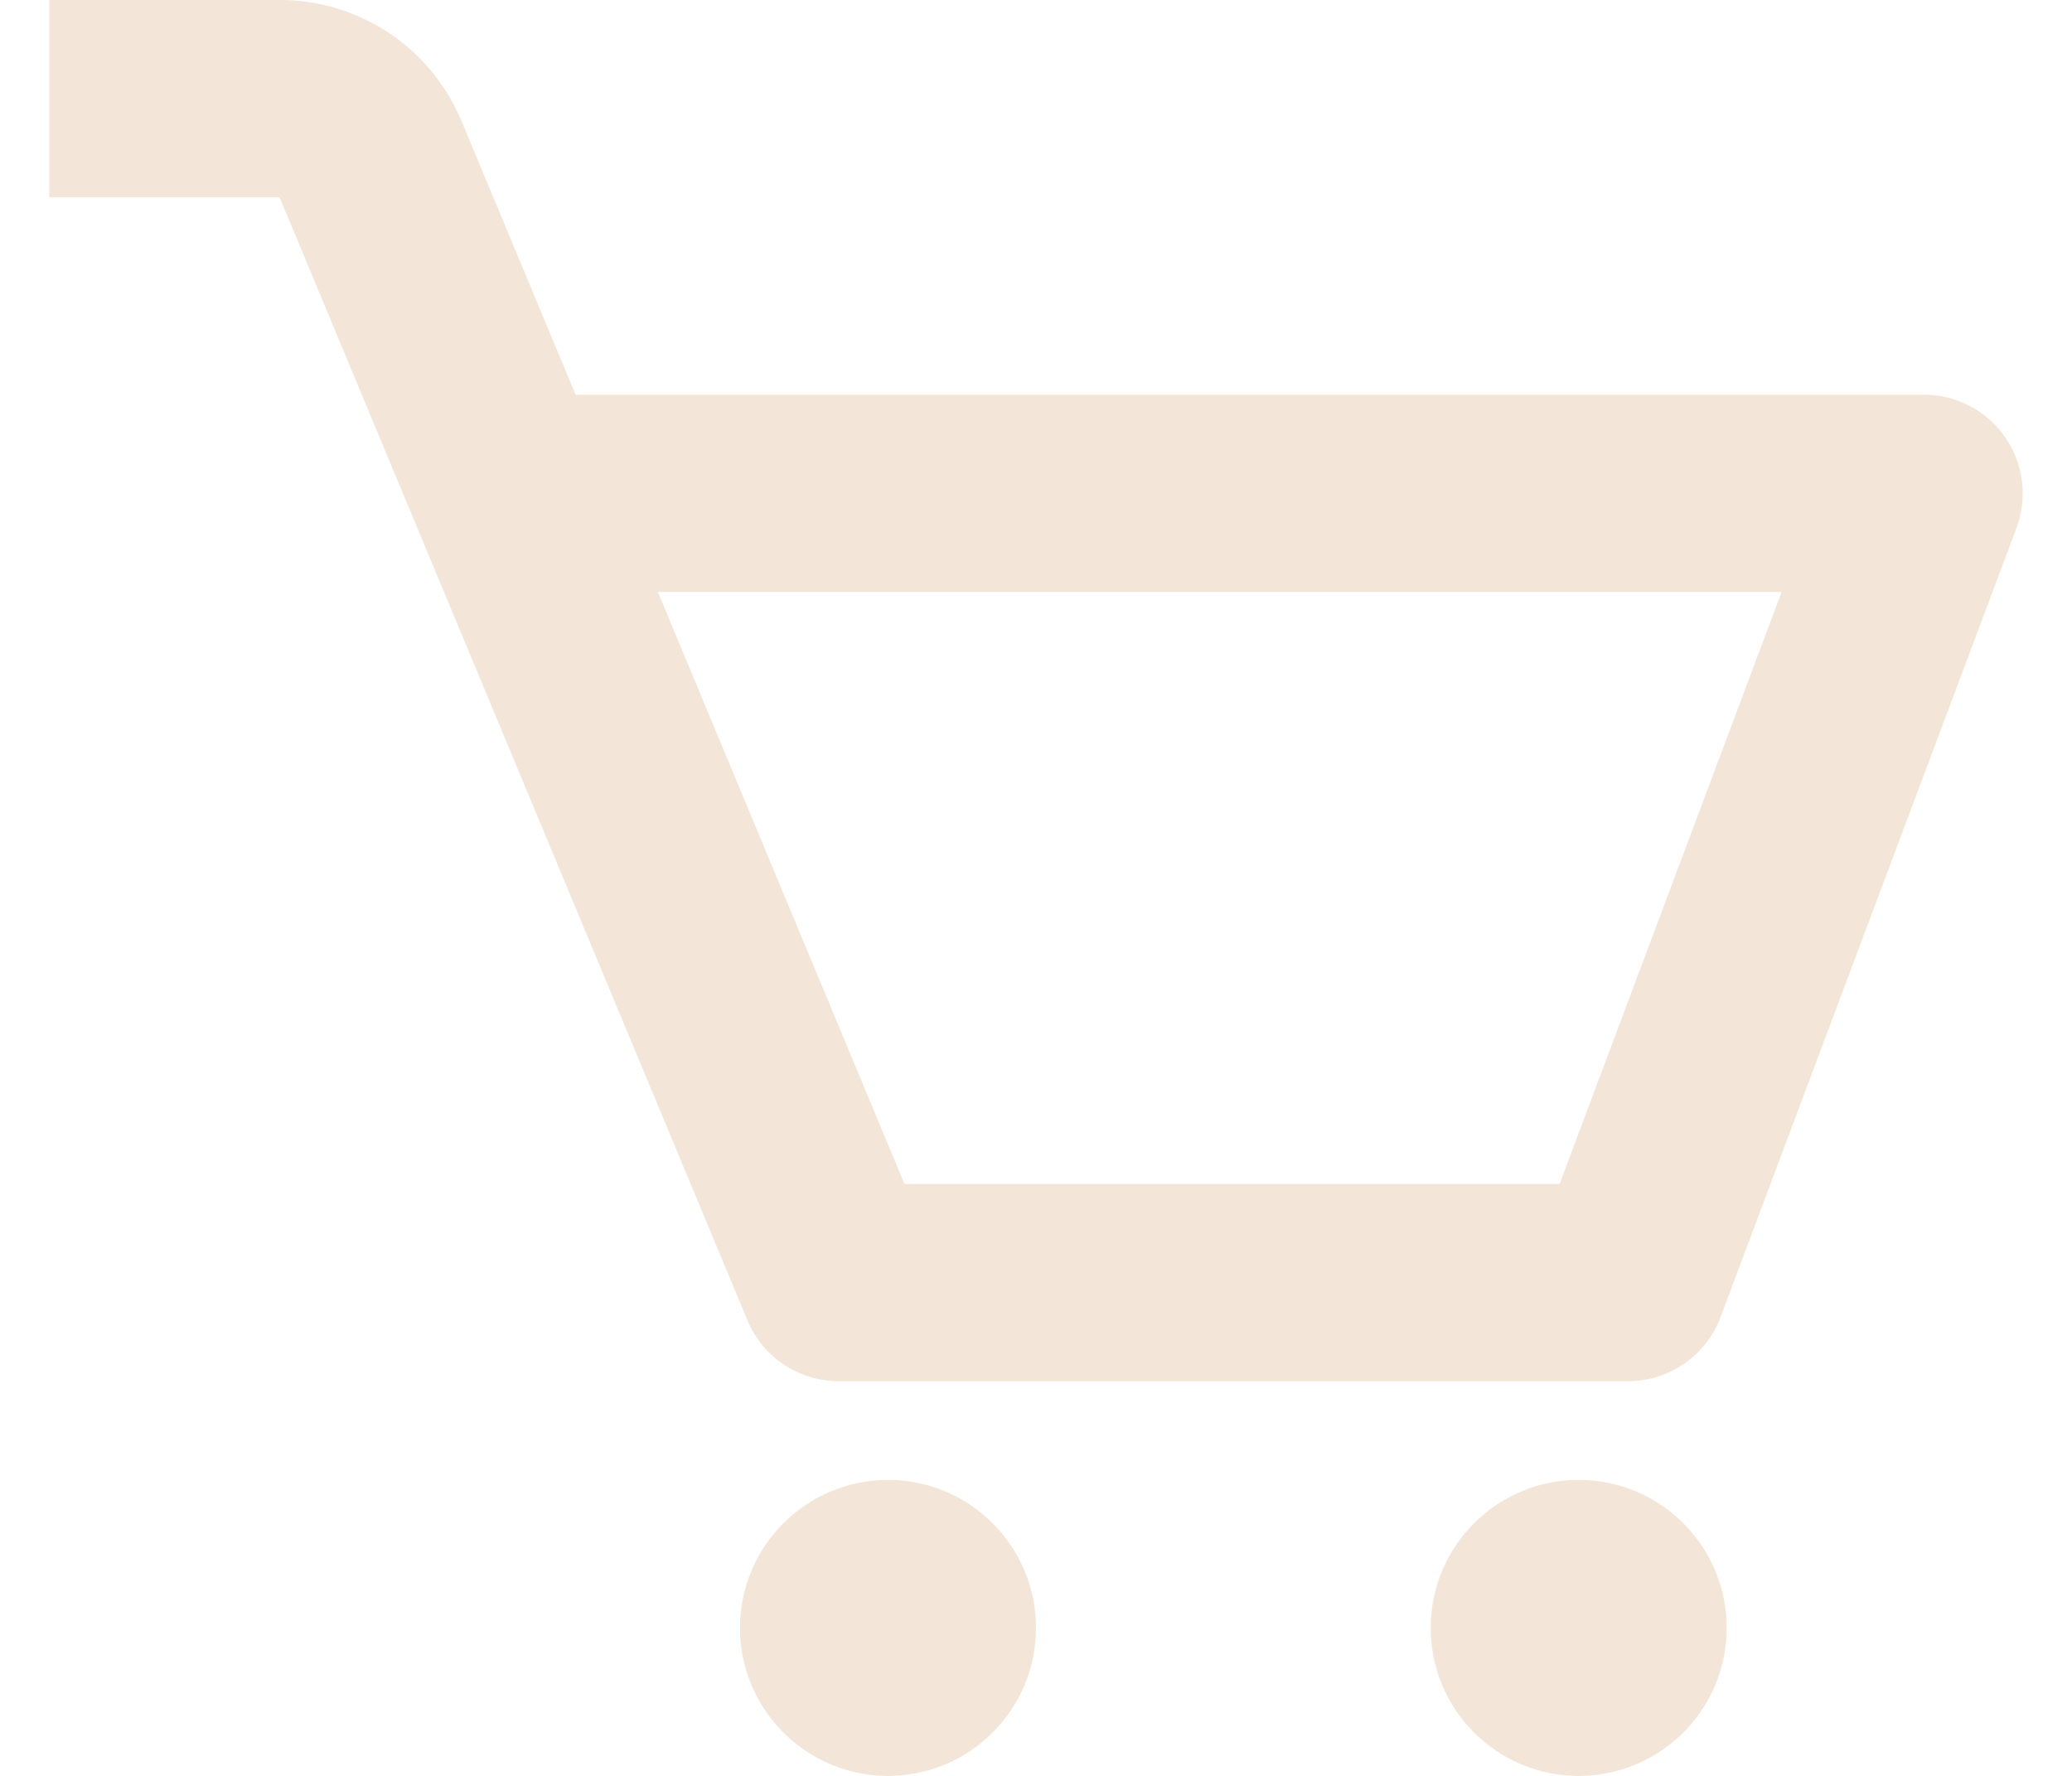 <svg width="14" height="12" viewBox="0 0 14 12" fill="none" xmlns="http://www.w3.org/2000/svg">
<path d="M13.548 2.954C13.487 2.865 13.405 2.793 13.309 2.743C13.214 2.693 13.108 2.667 13 2.667H3.889L3.119 0.82C3.018 0.577 2.848 0.369 2.629 0.223C2.409 0.077 2.152 -0.001 1.889 2.90483e-06H0.333V1.333H1.889L5.051 8.923C5.102 9.045 5.187 9.149 5.297 9.221C5.406 9.294 5.535 9.333 5.667 9.333H11C11.278 9.333 11.527 9.161 11.625 8.901L13.625 3.568C13.662 3.467 13.675 3.359 13.662 3.252C13.649 3.145 13.61 3.043 13.548 2.954ZM10.538 8H6.111L4.445 4H12.038L10.538 8Z" fill="#F3E5D8"></path>
<path d="M6 12C6.552 12 7 11.552 7 11C7 10.448 6.552 10 6 10C5.448 10 5 10.448 5 11C5 11.552 5.448 12 6 12Z" fill="#F3E5D8"></path>
<path d="M10.667 12C11.219 12 11.667 11.552 11.667 11C11.667 10.448 11.219 10 10.667 10C10.114 10 9.667 10.448 9.667 11C9.667 11.552 10.114 12 10.667 12Z" fill="#F3E5D8"></path>
</svg>

